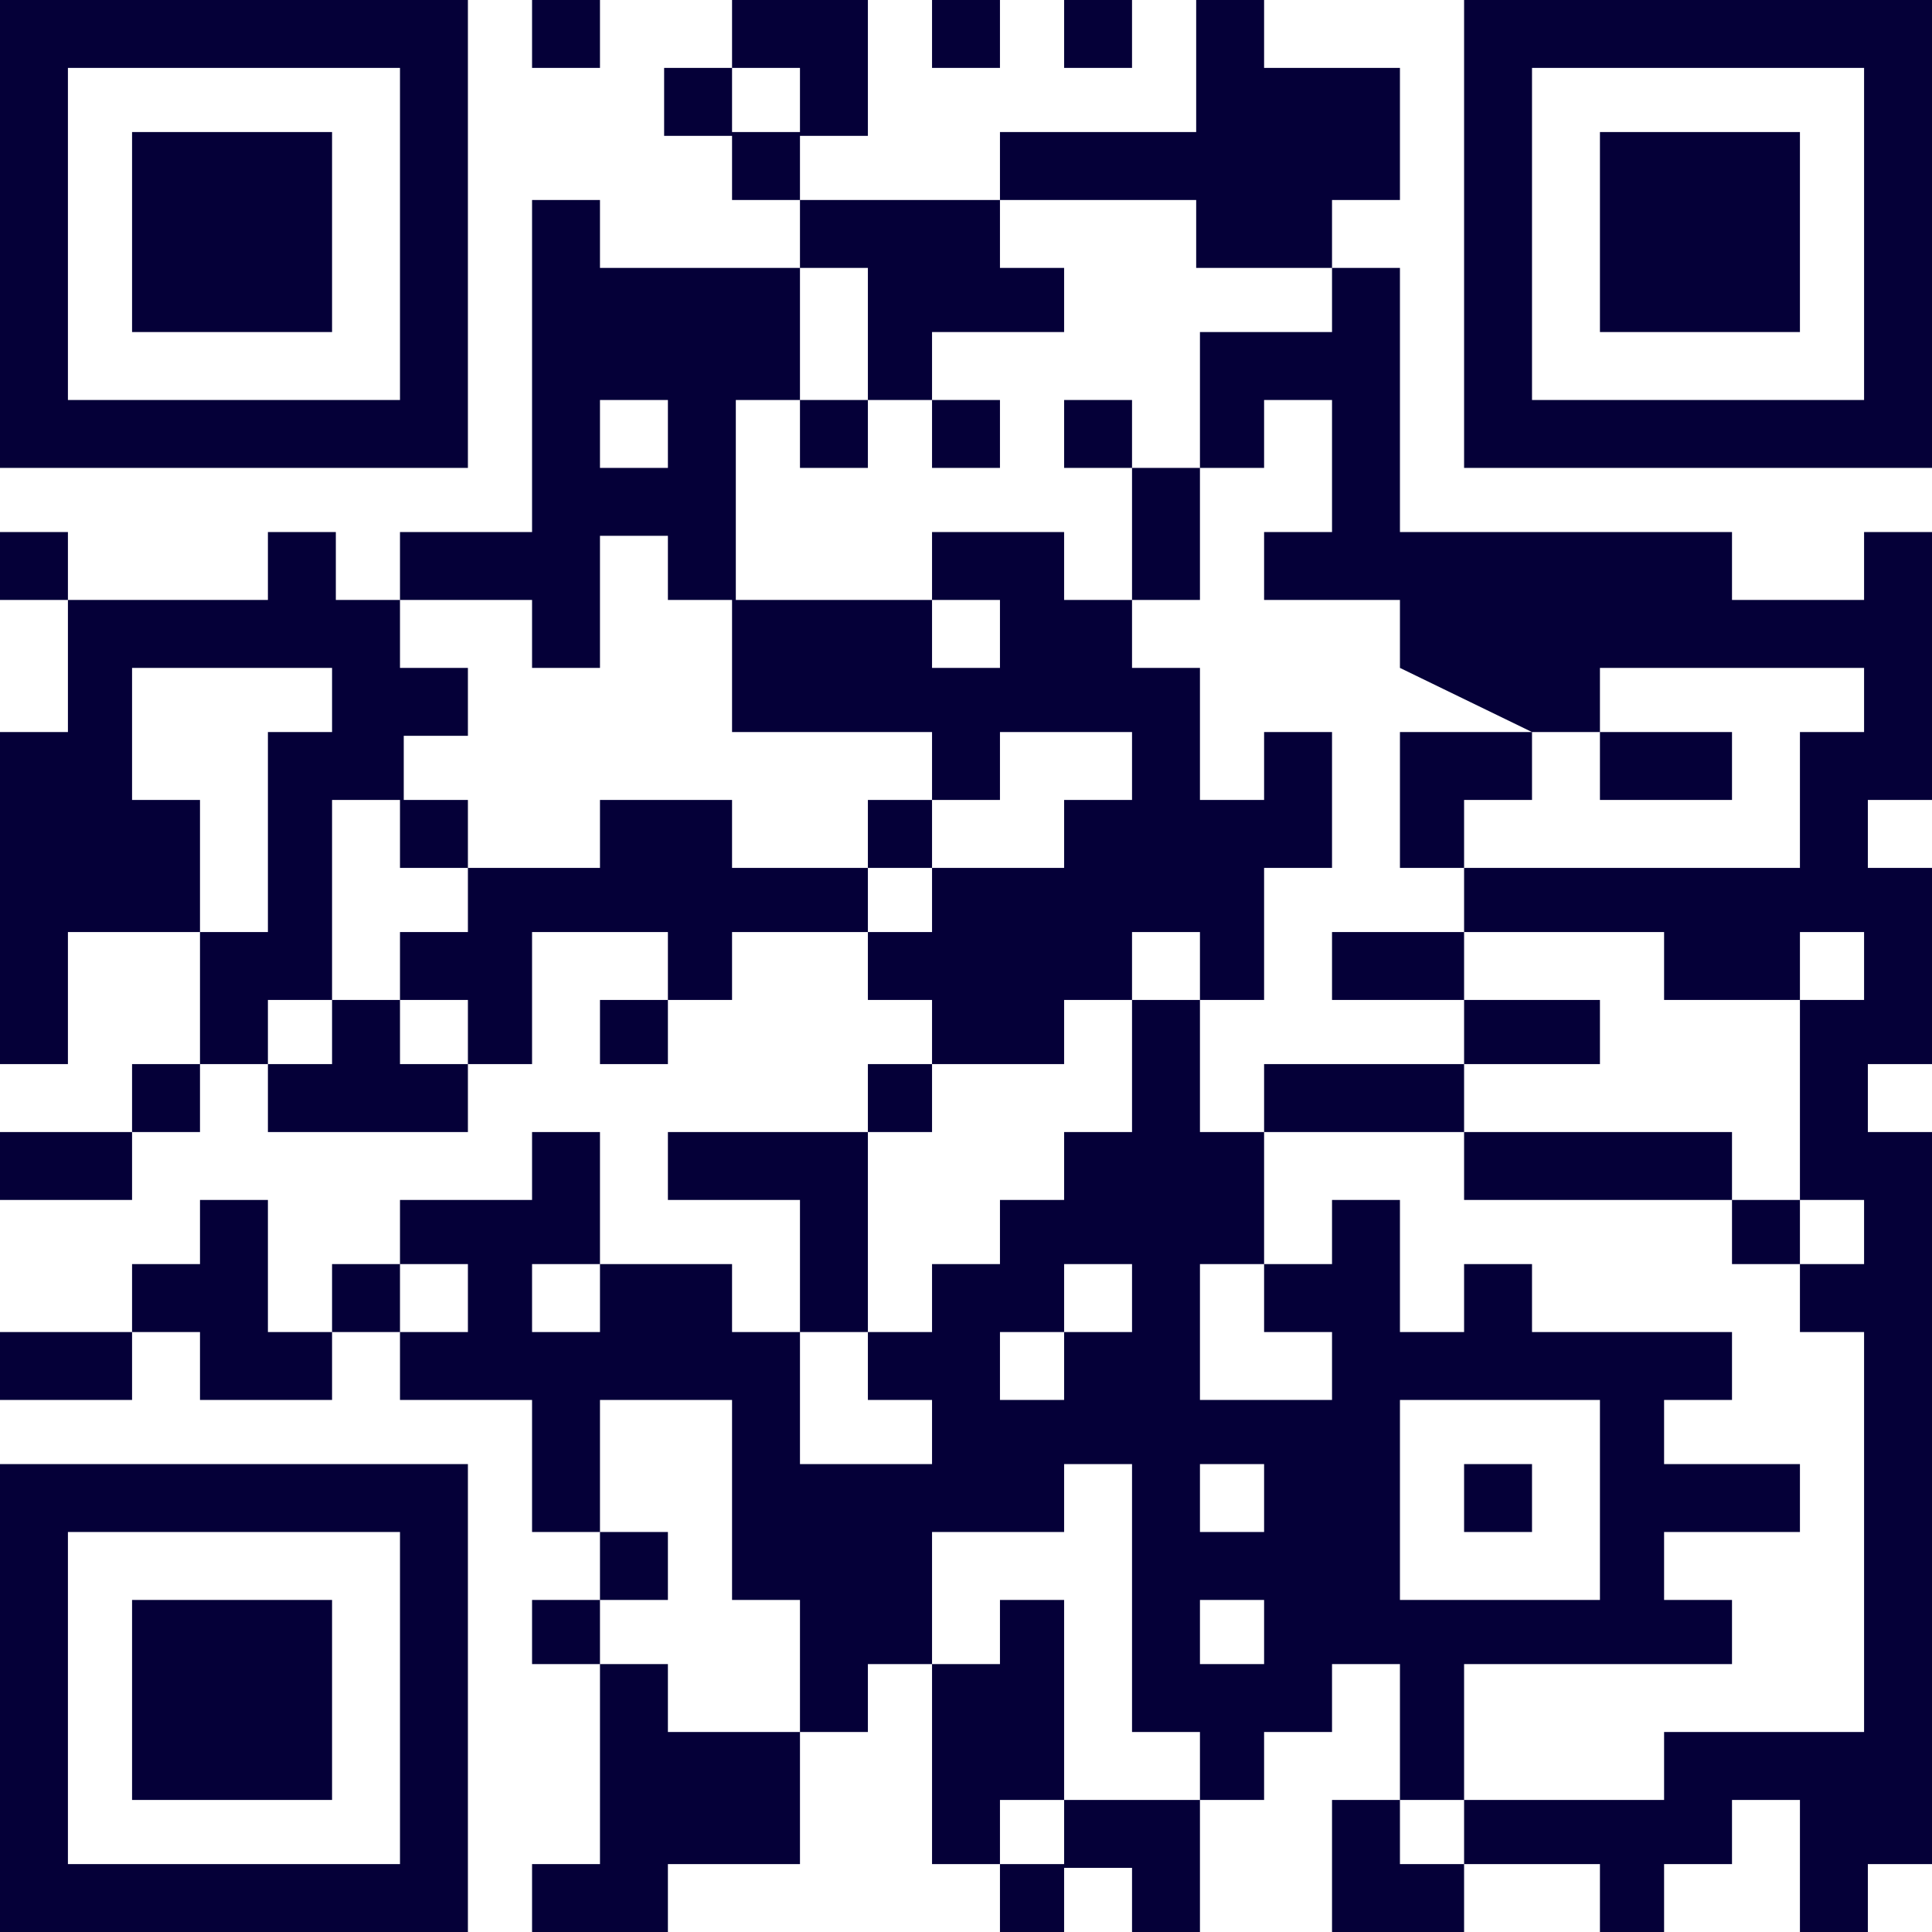 <?xml version="1.0" encoding="UTF-8"?>
<svg width="240px" height="240px" viewBox="0 0 240 240" version="1.1" xmlns="http://www.w3.org/2000/svg" xmlns:xlink="http://www.w3.org/1999/xlink">
    <!-- Generator: Sketch 55.2 (78181) - https://sketchapp.com -->
    <title>Combined Shape 4</title>
    <desc>Created with Sketch.</desc>
    <g id="update-final" stroke="none" stroke-width="1" fill="none" fill-rule="evenodd">
        <g id="Apps-L-QR-pop-up" transform="translate(-759, -360)" fill="#050038">
            <g id="Combined-Shape-4" transform="translate(759, 360)">
                <path d="M190.312,58.125 L181.875,58.125 L181.875,0 L190.312,0 L231.562,0 L240,0 L240,58.125 L231.562,58.125 L190.312,58.125 Z M190.312,49.688 L231.562,49.688 L231.562,8.438 L190.312,8.438 L190.312,49.688 Z M8.438,240 L0,240 L0,181.875 L8.438,181.875 L49.688,181.875 L58.125,181.875 L58.125,240 L49.688,240 L8.438,240 Z M8.438,231.562 L49.688,231.562 L49.688,190.312 L8.438,190.312 L8.438,231.562 Z M8.438,58.125 L0,58.125 L0,0 L8.438,0 L49.688,0 L58.125,0 L58.125,58.125 L49.688,58.125 L8.438,58.125 Z M8.438,49.688 L49.688,49.688 L49.688,8.438 L8.438,8.438 L8.438,49.688 Z M231.562,124.219 L231.562,115.781 L223.594,115.781 L223.594,124.219 L206.719,124.219 L206.719,115.781 L181.875,115.781 L181.875,107.812 L223.594,107.812 L223.594,90.938 L231.562,90.938 L231.562,82.969 L198.75,82.969 L198.75,90.938 L190.312,90.938 L190.312,82.969 L190.312,90.938 L173.906,82.969 L173.906,74.531 L157.031,74.531 L157.031,66.094 L165.469,66.094 L165.469,49.688 L157.031,49.688 L157.031,58.125 L149.062,58.125 L149.062,41.25 L157.031,41.25 L165.469,41.25 L165.469,33.281 L173.906,33.281 L173.906,66.094 L215.156,66.094 L215.156,74.531 L231.562,74.531 L231.562,66.094 L240,66.094 L240,99.375 L232.031,99.375 L232.031,107.812 L240,107.812 L240,132.188 L232.031,132.188 L232.031,140.625 L240,140.625 L240,231.562 L232.031,231.562 L232.031,240 L223.594,240 L223.594,223.594 L215.156,223.594 L215.156,231.562 L206.719,231.562 L206.719,240 L198.75,240 L198.75,231.562 L181.875,231.562 L181.875,223.594 L198.75,223.594 L206.719,223.594 L206.719,215.156 L215.156,215.156 L223.594,215.156 L231.562,215.156 L231.562,165.469 L223.594,165.469 L223.594,157.031 L231.562,157.031 L231.562,149.062 L223.594,149.062 L223.594,124.219 L231.562,124.219 Z M91.406,49.688 L91.406,74.531 L115.781,74.531 L115.781,82.969 L124.219,82.969 L124.219,74.531 L115.781,74.531 L115.781,66.094 L132.188,66.094 L132.188,74.531 L140.625,74.531 L140.625,82.969 L149.062,82.969 L149.062,90.938 L149.062,99.375 L157.031,99.375 L157.031,90.938 L165.469,90.938 L165.469,107.812 L157.031,107.812 L157.031,124.219 L149.062,124.219 L149.062,115.781 L140.625,115.781 L140.625,124.219 L132.188,124.219 L132.188,132.188 L115.781,132.188 L115.781,124.219 L107.812,124.219 L107.812,115.781 L115.781,115.781 L115.781,107.812 L132.188,107.812 L132.188,99.375 L140.625,99.375 L140.625,90.938 L124.219,90.938 L124.219,99.375 L115.781,99.375 L115.781,90.938 L90.938,90.938 L90.938,82.969 L90.938,74.531 L82.969,74.531 L82.969,66.562 L74.531,66.562 L74.531,82.969 L66.094,82.969 L66.094,74.531 L49.688,74.531 L49.688,66.094 L66.094,66.094 L66.094,24.844 L74.531,24.844 L74.531,33.281 L99.375,33.281 L99.375,41.719 L99.375,49.688 L91.406,49.688 Z M82.969,49.688 L74.531,49.688 L74.531,58.125 L82.969,58.125 L82.969,49.688 Z M16.406,82.969 L16.406,99.375 L24.844,99.375 L24.844,115.781 L16.406,115.781 L8.438,115.781 L8.438,132.188 L0,132.188 L0,99.375 L0,90.938 L8.438,90.938 L8.438,82.969 L8.438,74.531 L33.281,74.531 L33.281,66.094 L41.719,66.094 L41.719,74.531 L49.688,74.531 L49.688,82.969 L58.125,82.969 L58.125,91.406 L50.156,91.406 L50.156,99.375 L58.125,99.375 L58.125,107.812 L49.688,107.812 L49.688,99.375 L41.25,99.375 L41.25,124.219 L33.281,124.219 L33.281,132.188 L24.844,132.188 L24.844,115.781 L33.281,115.781 L33.281,99.375 L33.281,90.938 L41.25,90.938 L41.25,82.969 L16.406,82.969 Z M24.844,157.031 L24.844,149.062 L33.281,149.062 L33.281,165.469 L41.25,165.469 L41.25,173.906 L33.281,173.906 L24.844,173.906 L24.844,165.469 L16.406,165.469 L16.406,157.031 L24.844,157.031 Z M58.125,157.031 L49.688,157.031 L49.688,149.062 L66.094,149.062 L66.094,140.625 L74.531,140.625 L74.531,157.031 L66.094,157.031 L66.094,165.469 L74.531,165.469 L74.531,157.031 L90.938,157.031 L90.938,165.469 L99.375,165.469 L99.375,173.906 L99.375,181.875 L107.812,181.875 L115.781,181.875 L115.781,173.906 L107.812,173.906 L107.812,165.469 L115.781,165.469 L115.781,157.031 L124.219,157.031 L124.219,149.062 L132.188,149.062 L132.188,140.625 L140.625,140.625 L140.625,124.219 L149.062,124.219 L149.062,140.625 L157.031,140.625 L157.031,157.031 L149.062,157.031 L149.062,173.906 L165.469,173.906 L165.469,165.469 L157.031,165.469 L157.031,157.031 L165.469,157.031 L165.469,149.062 L173.906,149.062 L173.906,165.469 L181.875,165.469 L181.875,157.031 L190.312,157.031 L190.312,165.469 L215.156,165.469 L215.156,173.906 L206.719,173.906 L206.719,181.875 L223.594,181.875 L223.594,190.312 L206.719,190.312 L206.719,198.75 L215.156,198.75 L215.156,206.719 L181.875,206.719 L181.875,223.594 L173.906,223.594 L173.906,206.719 L165.469,206.719 L165.469,215.156 L157.031,215.156 L157.031,223.594 L149.062,223.594 L149.062,215.156 L140.625,215.156 L140.625,181.875 L132.188,181.875 L132.188,190.312 L115.781,190.312 L115.781,206.719 L107.812,206.719 L107.812,215.156 L99.375,215.156 L99.375,198.75 L90.938,198.75 L90.938,173.906 L74.531,173.906 L74.531,190.312 L66.094,190.312 L66.094,173.906 L49.688,173.906 L49.688,165.469 L58.125,165.469 L58.125,157.031 Z M74.531,231.562 L74.531,206.719 L82.969,206.719 L82.969,215.156 L99.375,215.156 L99.375,231.562 L82.969,231.562 L82.969,240 L74.531,240 L66.094,240 L66.094,231.562 L74.531,231.562 Z M124.219,206.719 L124.219,198.75 L132.188,198.75 L132.188,223.594 L124.219,223.594 L124.219,231.562 L115.781,231.562 L115.781,206.719 L124.219,206.719 Z M132.188,231.562 L132.188,223.594 L149.062,223.594 L149.062,231.562 L149.062,240 L140.625,240 L140.625,232.031 L132.188,232.031 L132.188,240 L124.219,240 L124.219,231.562 L132.188,231.562 Z M132.188,157.031 L132.188,165.469 L124.219,165.469 L124.219,173.906 L132.188,173.906 L132.188,165.469 L140.625,165.469 L140.625,157.031 L132.188,157.031 Z M173.906,198.75 L181.875,198.75 L198.75,198.75 L198.75,173.906 L173.906,173.906 L173.906,198.75 Z M173.906,231.562 L181.875,231.562 L181.875,240 L173.906,240 L165.469,240 L165.469,223.594 L173.906,223.594 L173.906,231.562 Z M99.375,149.062 L82.969,149.062 L82.969,140.625 L99.375,140.625 L107.812,140.625 L107.812,165.469 L99.375,165.469 L99.375,149.062 Z M99.375,16.406 L99.375,8.438 L90.938,8.438 L90.938,0 L107.812,0 L107.812,8.438 L107.812,16.875 L99.375,16.875 L99.375,24.844 L90.938,24.844 L90.938,16.875 L82.5,16.875 L82.5,8.438 L90.938,8.438 L90.938,16.406 L99.375,16.406 Z M107.812,41.25 L107.812,33.281 L99.375,33.281 L99.375,24.844 L124.219,24.844 L124.219,33.281 L132.188,33.281 L132.188,41.25 L115.781,41.25 L115.781,49.688 L107.812,49.688 L107.812,41.25 Z M49.688,132.188 L58.125,132.188 L58.125,140.625 L33.281,140.625 L33.281,132.188 L41.25,132.188 L41.25,124.219 L49.688,124.219 L49.688,132.188 Z M66.094,115.781 L66.094,124.219 L66.094,132.188 L58.125,132.188 L58.125,124.219 L49.688,124.219 L49.688,115.781 L58.125,115.781 L58.125,107.812 L74.531,107.812 L74.531,99.375 L90.938,99.375 L90.938,107.812 L107.812,107.812 L107.812,115.781 L90.938,115.781 L90.938,124.219 L82.969,124.219 L82.969,115.781 L66.094,115.781 Z M149.062,181.875 L149.062,190.312 L157.031,190.312 L157.031,181.875 L149.062,181.875 Z M157.031,198.75 L149.062,198.75 L149.062,206.719 L157.031,206.719 L157.031,198.75 Z M190.312,90.938 L190.312,99.375 L181.875,99.375 L181.875,107.812 L173.906,107.812 L173.906,90.938 L181.875,90.938 Z M148.594,24.844 L124.219,24.844 L124.219,16.406 L148.594,16.406 L148.594,0 L157.031,0 L157.031,8.438 L165.469,8.438 L173.906,8.438 L173.906,24.844 L165.469,24.844 L165.469,33.281 L157.031,33.281 L148.594,33.281 L148.594,24.844 Z M16.406,16.406 L41.25,16.406 L41.25,41.25 L16.406,41.25 L16.406,16.406 Z M16.406,198.75 L41.25,198.75 L41.25,223.594 L16.406,223.594 L16.406,198.75 Z M198.75,16.406 L223.594,16.406 L223.594,41.25 L198.75,41.25 L198.75,16.406 Z M132.188,0 L140.625,0 L140.625,8.438 L132.188,8.438 L132.188,0 Z M115.781,0 L124.219,0 L124.219,8.438 L115.781,8.438 L115.781,0 Z M66.094,0 L74.531,0 L74.531,8.438 L66.094,8.438 L66.094,0 Z M132.188,49.688 L140.625,49.688 L140.625,58.125 L132.188,58.125 L132.188,49.688 Z M198.75,90.938 L215.156,90.938 L215.156,99.375 L198.75,99.375 L198.75,90.938 Z M165.469,115.781 L181.875,115.781 L181.875,124.219 L165.469,124.219 L165.469,115.781 Z M181.875,124.219 L198.75,124.219 L198.75,132.188 L181.875,132.188 L181.875,124.219 Z M157.031,132.188 L181.875,132.188 L181.875,140.625 L157.031,140.625 L157.031,132.188 Z M181.875,140.625 L215.156,140.625 L215.156,149.062 L181.875,149.062 L181.875,140.625 Z M115.781,49.688 L124.219,49.688 L124.219,58.125 L115.781,58.125 L115.781,49.688 Z M140.625,58.125 L149.062,58.125 L149.062,74.531 L140.625,74.531 L140.625,58.125 Z M107.812,99.375 L115.781,99.375 L115.781,107.812 L107.812,107.812 L107.812,99.375 Z M107.812,132.188 L115.781,132.188 L115.781,140.625 L107.812,140.625 L107.812,132.188 Z M181.875,181.875 L190.312,181.875 L190.312,190.312 L181.875,190.312 L181.875,181.875 Z M215.156,149.062 L223.594,149.062 L223.594,157.031 L215.156,157.031 L215.156,149.062 Z M74.531,124.219 L82.969,124.219 L82.969,132.188 L74.531,132.188 L74.531,124.219 Z M99.375,49.688 L107.812,49.688 L107.812,58.125 L99.375,58.125 L99.375,49.688 Z M0,66.094 L8.438,66.094 L8.438,74.531 L0,74.531 L0,66.094 Z M16.406,132.188 L24.844,132.188 L24.844,140.625 L16.406,140.625 L16.406,132.188 Z M41.25,157.031 L49.688,157.031 L49.688,165.469 L41.25,165.469 L41.25,157.031 Z M74.531,190.312 L82.969,190.312 L82.969,198.75 L74.531,198.75 L74.531,190.312 Z M66.094,198.75 L74.531,198.75 L74.531,206.719 L66.094,206.719 L66.094,198.75 Z M0,140.625 L16.406,140.625 L16.406,149.062 L0,149.062 L0,140.625 Z M0,165.469 L16.406,165.469 L16.406,173.906 L0,173.906 L0,165.469 Z" id="Combined-Shape"></path>
            </g>
        </g>
    </g>
</svg>